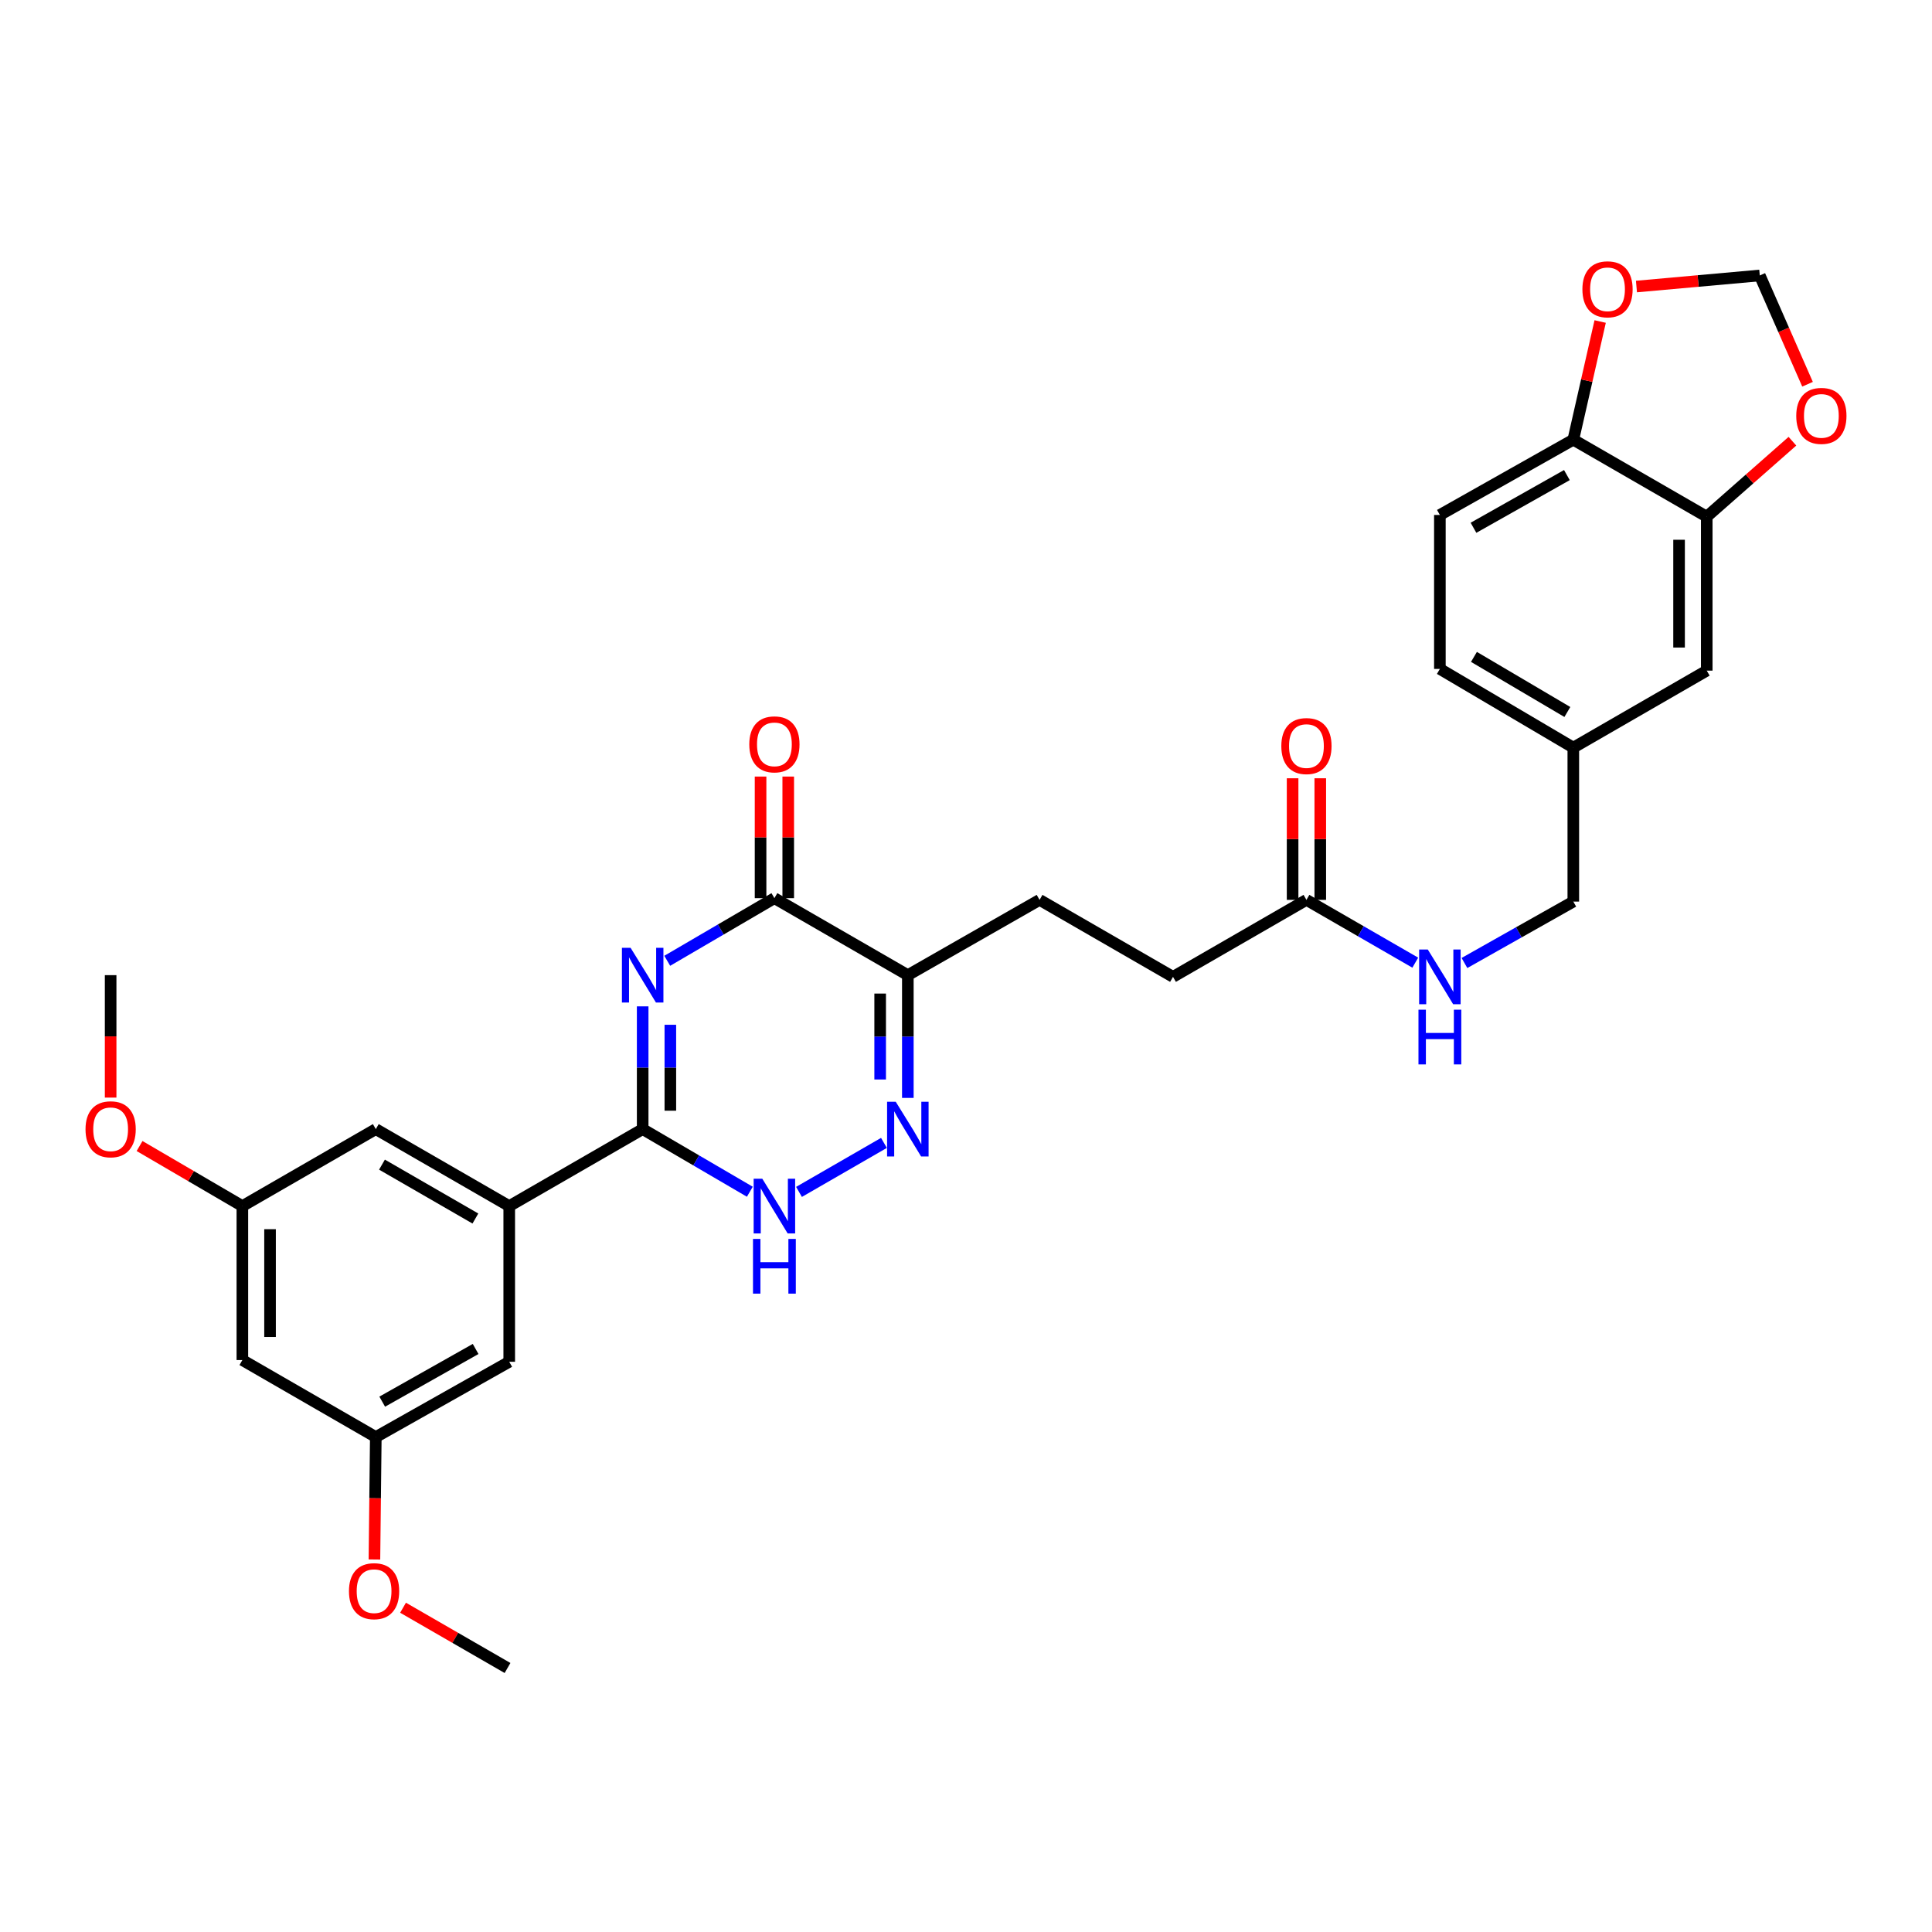 <?xml version='1.0' encoding='iso-8859-1'?>
<svg version='1.1' baseProfile='full'
              xmlns='http://www.w3.org/2000/svg'
                      xmlns:rdkit='http://www.rdkit.org/xml'
                      xmlns:xlink='http://www.w3.org/1999/xlink'
                  xml:space='preserve'
width='1000px' height='1000px' viewBox='0 0 1000 1000'>
<!-- END OF HEADER -->
<rect style='opacity:1.0;fill:#FFFFFF;stroke:none' width='1000' height='1000' x='0' y='0'> </rect>
<path class='bond-0' d='M 332.646,520.89 L 332.646,552.659' style='fill:none;fill-rule:evenodd;stroke:#0000FF;stroke-width:6px;stroke-linecap:butt;stroke-linejoin:miter;stroke-opacity:1' />
<path class='bond-0' d='M 332.646,552.659 L 332.646,584.428' style='fill:none;fill-rule:evenodd;stroke:#000000;stroke-width:6px;stroke-linecap:butt;stroke-linejoin:miter;stroke-opacity:1' />
<path class='bond-0' d='M 346.971,530.421 L 346.971,552.659' style='fill:none;fill-rule:evenodd;stroke:#0000FF;stroke-width:6px;stroke-linecap:butt;stroke-linejoin:miter;stroke-opacity:1' />
<path class='bond-0' d='M 346.971,552.659 L 346.971,574.897' style='fill:none;fill-rule:evenodd;stroke:#000000;stroke-width:6px;stroke-linecap:butt;stroke-linejoin:miter;stroke-opacity:1' />
<path class='bond-1' d='M 345.361,497.307 L 373.095,481.096' style='fill:none;fill-rule:evenodd;stroke:#0000FF;stroke-width:6px;stroke-linecap:butt;stroke-linejoin:miter;stroke-opacity:1' />
<path class='bond-1' d='M 373.095,481.096 L 400.829,464.885' style='fill:none;fill-rule:evenodd;stroke:#000000;stroke-width:6px;stroke-linecap:butt;stroke-linejoin:miter;stroke-opacity:1' />
<path class='bond-2' d='M 332.646,584.428 L 360.381,600.636' style='fill:none;fill-rule:evenodd;stroke:#000000;stroke-width:6px;stroke-linecap:butt;stroke-linejoin:miter;stroke-opacity:1' />
<path class='bond-2' d='M 360.381,600.636 L 388.115,616.843' style='fill:none;fill-rule:evenodd;stroke:#0000FF;stroke-width:6px;stroke-linecap:butt;stroke-linejoin:miter;stroke-opacity:1' />
<path class='bond-3' d='M 332.646,584.428 L 263.58,624.273' style='fill:none;fill-rule:evenodd;stroke:#000000;stroke-width:6px;stroke-linecap:butt;stroke-linejoin:miter;stroke-opacity:1' />
<path class='bond-4' d='M 413.563,616.927 L 457.53,591.562' style='fill:none;fill-rule:evenodd;stroke:#0000FF;stroke-width:6px;stroke-linecap:butt;stroke-linejoin:miter;stroke-opacity:1' />
<path class='bond-5' d='M 469.895,568.276 L 469.895,536.507' style='fill:none;fill-rule:evenodd;stroke:#0000FF;stroke-width:6px;stroke-linecap:butt;stroke-linejoin:miter;stroke-opacity:1' />
<path class='bond-5' d='M 469.895,536.507 L 469.895,504.738' style='fill:none;fill-rule:evenodd;stroke:#000000;stroke-width:6px;stroke-linecap:butt;stroke-linejoin:miter;stroke-opacity:1' />
<path class='bond-5' d='M 455.571,558.745 L 455.571,536.507' style='fill:none;fill-rule:evenodd;stroke:#0000FF;stroke-width:6px;stroke-linecap:butt;stroke-linejoin:miter;stroke-opacity:1' />
<path class='bond-5' d='M 455.571,536.507 L 455.571,514.269' style='fill:none;fill-rule:evenodd;stroke:#000000;stroke-width:6px;stroke-linecap:butt;stroke-linejoin:miter;stroke-opacity:1' />
<path class='bond-6' d='M 469.895,504.738 L 400.829,464.885' style='fill:none;fill-rule:evenodd;stroke:#000000;stroke-width:6px;stroke-linecap:butt;stroke-linejoin:miter;stroke-opacity:1' />
<path class='bond-7' d='M 469.895,504.738 L 538.078,465.777' style='fill:none;fill-rule:evenodd;stroke:#000000;stroke-width:6px;stroke-linecap:butt;stroke-linejoin:miter;stroke-opacity:1' />
<path class='bond-8' d='M 407.991,464.885 L 407.991,433.416' style='fill:none;fill-rule:evenodd;stroke:#000000;stroke-width:6px;stroke-linecap:butt;stroke-linejoin:miter;stroke-opacity:1' />
<path class='bond-8' d='M 407.991,433.416 L 407.991,401.948' style='fill:none;fill-rule:evenodd;stroke:#FF0000;stroke-width:6px;stroke-linecap:butt;stroke-linejoin:miter;stroke-opacity:1' />
<path class='bond-8' d='M 393.667,464.885 L 393.667,433.416' style='fill:none;fill-rule:evenodd;stroke:#000000;stroke-width:6px;stroke-linecap:butt;stroke-linejoin:miter;stroke-opacity:1' />
<path class='bond-8' d='M 393.667,433.416 L 393.667,401.948' style='fill:none;fill-rule:evenodd;stroke:#FF0000;stroke-width:6px;stroke-linecap:butt;stroke-linejoin:miter;stroke-opacity:1' />
<path class='bond-9' d='M 538.078,465.777 L 607.145,505.621' style='fill:none;fill-rule:evenodd;stroke:#000000;stroke-width:6px;stroke-linecap:butt;stroke-linejoin:miter;stroke-opacity:1' />
<path class='bond-10' d='M 607.145,505.621 L 676.211,465.777' style='fill:none;fill-rule:evenodd;stroke:#000000;stroke-width:6px;stroke-linecap:butt;stroke-linejoin:miter;stroke-opacity:1' />
<path class='bond-11' d='M 676.211,465.777 L 704.377,482.026' style='fill:none;fill-rule:evenodd;stroke:#000000;stroke-width:6px;stroke-linecap:butt;stroke-linejoin:miter;stroke-opacity:1' />
<path class='bond-11' d='M 704.377,482.026 L 732.544,498.275' style='fill:none;fill-rule:evenodd;stroke:#0000FF;stroke-width:6px;stroke-linecap:butt;stroke-linejoin:miter;stroke-opacity:1' />
<path class='bond-12' d='M 683.373,465.777 L 683.373,434.304' style='fill:none;fill-rule:evenodd;stroke:#000000;stroke-width:6px;stroke-linecap:butt;stroke-linejoin:miter;stroke-opacity:1' />
<path class='bond-12' d='M 683.373,434.304 L 683.373,402.831' style='fill:none;fill-rule:evenodd;stroke:#FF0000;stroke-width:6px;stroke-linecap:butt;stroke-linejoin:miter;stroke-opacity:1' />
<path class='bond-12' d='M 669.049,465.777 L 669.049,434.304' style='fill:none;fill-rule:evenodd;stroke:#000000;stroke-width:6px;stroke-linecap:butt;stroke-linejoin:miter;stroke-opacity:1' />
<path class='bond-12' d='M 669.049,434.304 L 669.049,402.831' style='fill:none;fill-rule:evenodd;stroke:#FF0000;stroke-width:6px;stroke-linecap:butt;stroke-linejoin:miter;stroke-opacity:1' />
<path class='bond-13' d='M 757.999,498.444 L 786.171,482.552' style='fill:none;fill-rule:evenodd;stroke:#0000FF;stroke-width:6px;stroke-linecap:butt;stroke-linejoin:miter;stroke-opacity:1' />
<path class='bond-13' d='M 786.171,482.552 L 814.343,466.66' style='fill:none;fill-rule:evenodd;stroke:#000000;stroke-width:6px;stroke-linecap:butt;stroke-linejoin:miter;stroke-opacity:1' />
<path class='bond-14' d='M 745.277,266.544 L 814.343,227.582' style='fill:none;fill-rule:evenodd;stroke:#000000;stroke-width:6px;stroke-linecap:butt;stroke-linejoin:miter;stroke-opacity:1' />
<path class='bond-14' d='M 762.675,273.175 L 811.021,245.902' style='fill:none;fill-rule:evenodd;stroke:#000000;stroke-width:6px;stroke-linecap:butt;stroke-linejoin:miter;stroke-opacity:1' />
<path class='bond-15' d='M 745.277,266.544 L 745.277,346.234' style='fill:none;fill-rule:evenodd;stroke:#000000;stroke-width:6px;stroke-linecap:butt;stroke-linejoin:miter;stroke-opacity:1' />
<path class='bond-16' d='M 745.277,346.234 L 814.343,386.97' style='fill:none;fill-rule:evenodd;stroke:#000000;stroke-width:6px;stroke-linecap:butt;stroke-linejoin:miter;stroke-opacity:1' />
<path class='bond-16' d='M 762.914,340.006 L 811.26,368.522' style='fill:none;fill-rule:evenodd;stroke:#000000;stroke-width:6px;stroke-linecap:butt;stroke-linejoin:miter;stroke-opacity:1' />
<path class='bond-17' d='M 263.58,624.273 L 263.58,704.854' style='fill:none;fill-rule:evenodd;stroke:#000000;stroke-width:6px;stroke-linecap:butt;stroke-linejoin:miter;stroke-opacity:1' />
<path class='bond-18' d='M 263.58,624.273 L 194.514,584.428' style='fill:none;fill-rule:evenodd;stroke:#000000;stroke-width:6px;stroke-linecap:butt;stroke-linejoin:miter;stroke-opacity:1' />
<path class='bond-18' d='M 246.062,630.704 L 197.716,602.812' style='fill:none;fill-rule:evenodd;stroke:#000000;stroke-width:6px;stroke-linecap:butt;stroke-linejoin:miter;stroke-opacity:1' />
<path class='bond-19' d='M 125.448,703.963 L 125.448,624.273' style='fill:none;fill-rule:evenodd;stroke:#000000;stroke-width:6px;stroke-linecap:butt;stroke-linejoin:miter;stroke-opacity:1' />
<path class='bond-19' d='M 139.772,692.009 L 139.772,636.227' style='fill:none;fill-rule:evenodd;stroke:#000000;stroke-width:6px;stroke-linecap:butt;stroke-linejoin:miter;stroke-opacity:1' />
<path class='bond-20' d='M 125.448,703.963 L 194.514,743.816' style='fill:none;fill-rule:evenodd;stroke:#000000;stroke-width:6px;stroke-linecap:butt;stroke-linejoin:miter;stroke-opacity:1' />
<path class='bond-21' d='M 194.514,743.816 L 263.58,704.854' style='fill:none;fill-rule:evenodd;stroke:#000000;stroke-width:6px;stroke-linecap:butt;stroke-linejoin:miter;stroke-opacity:1' />
<path class='bond-21' d='M 197.836,725.496 L 246.182,698.223' style='fill:none;fill-rule:evenodd;stroke:#000000;stroke-width:6px;stroke-linecap:butt;stroke-linejoin:miter;stroke-opacity:1' />
<path class='bond-22' d='M 194.514,743.816 L 194.16,775.505' style='fill:none;fill-rule:evenodd;stroke:#000000;stroke-width:6px;stroke-linecap:butt;stroke-linejoin:miter;stroke-opacity:1' />
<path class='bond-22' d='M 194.16,775.505 L 193.805,807.193' style='fill:none;fill-rule:evenodd;stroke:#FF0000;stroke-width:6px;stroke-linecap:butt;stroke-linejoin:miter;stroke-opacity:1' />
<path class='bond-23' d='M 125.448,624.273 L 194.514,584.428' style='fill:none;fill-rule:evenodd;stroke:#000000;stroke-width:6px;stroke-linecap:butt;stroke-linejoin:miter;stroke-opacity:1' />
<path class='bond-24' d='M 125.448,624.273 L 98.844,608.726' style='fill:none;fill-rule:evenodd;stroke:#000000;stroke-width:6px;stroke-linecap:butt;stroke-linejoin:miter;stroke-opacity:1' />
<path class='bond-24' d='M 98.844,608.726 L 72.239,593.179' style='fill:none;fill-rule:evenodd;stroke:#FF0000;stroke-width:6px;stroke-linecap:butt;stroke-linejoin:miter;stroke-opacity:1' />
<path class='bond-25' d='M 208.616,832.155 L 235.657,847.753' style='fill:none;fill-rule:evenodd;stroke:#FF0000;stroke-width:6px;stroke-linecap:butt;stroke-linejoin:miter;stroke-opacity:1' />
<path class='bond-25' d='M 235.657,847.753 L 262.697,863.351' style='fill:none;fill-rule:evenodd;stroke:#000000;stroke-width:6px;stroke-linecap:butt;stroke-linejoin:miter;stroke-opacity:1' />
<path class='bond-26' d='M 57.265,568.116 L 57.265,536.427' style='fill:none;fill-rule:evenodd;stroke:#FF0000;stroke-width:6px;stroke-linecap:butt;stroke-linejoin:miter;stroke-opacity:1' />
<path class='bond-26' d='M 57.265,536.427 L 57.265,504.738' style='fill:none;fill-rule:evenodd;stroke:#000000;stroke-width:6px;stroke-linecap:butt;stroke-linejoin:miter;stroke-opacity:1' />
<path class='bond-27' d='M 814.343,386.97 L 883.409,347.117' style='fill:none;fill-rule:evenodd;stroke:#000000;stroke-width:6px;stroke-linecap:butt;stroke-linejoin:miter;stroke-opacity:1' />
<path class='bond-28' d='M 814.343,386.97 L 814.343,466.66' style='fill:none;fill-rule:evenodd;stroke:#000000;stroke-width:6px;stroke-linecap:butt;stroke-linejoin:miter;stroke-opacity:1' />
<path class='bond-29' d='M 883.409,347.117 L 883.409,267.427' style='fill:none;fill-rule:evenodd;stroke:#000000;stroke-width:6px;stroke-linecap:butt;stroke-linejoin:miter;stroke-opacity:1' />
<path class='bond-29' d='M 869.085,335.164 L 869.085,279.381' style='fill:none;fill-rule:evenodd;stroke:#000000;stroke-width:6px;stroke-linecap:butt;stroke-linejoin:miter;stroke-opacity:1' />
<path class='bond-30' d='M 814.343,227.582 L 883.409,267.427' style='fill:none;fill-rule:evenodd;stroke:#000000;stroke-width:6px;stroke-linecap:butt;stroke-linejoin:miter;stroke-opacity:1' />
<path class='bond-31' d='M 814.343,227.582 L 821.292,196.999' style='fill:none;fill-rule:evenodd;stroke:#000000;stroke-width:6px;stroke-linecap:butt;stroke-linejoin:miter;stroke-opacity:1' />
<path class='bond-31' d='M 821.292,196.999 L 828.242,166.417' style='fill:none;fill-rule:evenodd;stroke:#FF0000;stroke-width:6px;stroke-linecap:butt;stroke-linejoin:miter;stroke-opacity:1' />
<path class='bond-32' d='M 883.409,267.427 L 905.584,247.9' style='fill:none;fill-rule:evenodd;stroke:#000000;stroke-width:6px;stroke-linecap:butt;stroke-linejoin:miter;stroke-opacity:1' />
<path class='bond-32' d='M 905.584,247.9 L 927.759,228.372' style='fill:none;fill-rule:evenodd;stroke:#FF0000;stroke-width:6px;stroke-linecap:butt;stroke-linejoin:miter;stroke-opacity:1' />
<path class='bond-33' d='M 935.577,198.881 L 923.217,170.729' style='fill:none;fill-rule:evenodd;stroke:#FF0000;stroke-width:6px;stroke-linecap:butt;stroke-linejoin:miter;stroke-opacity:1' />
<path class='bond-33' d='M 923.217,170.729 L 910.856,142.576' style='fill:none;fill-rule:evenodd;stroke:#000000;stroke-width:6px;stroke-linecap:butt;stroke-linejoin:miter;stroke-opacity:1' />
<path class='bond-34' d='M 910.856,142.576 L 878.942,145.445' style='fill:none;fill-rule:evenodd;stroke:#000000;stroke-width:6px;stroke-linecap:butt;stroke-linejoin:miter;stroke-opacity:1' />
<path class='bond-34' d='M 878.942,145.445 L 847.027,148.313' style='fill:none;fill-rule:evenodd;stroke:#FF0000;stroke-width:6px;stroke-linecap:butt;stroke-linejoin:miter;stroke-opacity:1' />
<path  class='atom-0' d='M 326.386 490.578
L 335.666 505.578
Q 336.586 507.058, 338.066 509.738
Q 339.546 512.418, 339.626 512.578
L 339.626 490.578
L 343.386 490.578
L 343.386 518.898
L 339.506 518.898
L 329.546 502.498
Q 328.386 500.578, 327.146 498.378
Q 325.946 496.178, 325.586 495.498
L 325.586 518.898
L 321.906 518.898
L 321.906 490.578
L 326.386 490.578
' fill='#0000FF'/>
<path  class='atom-2' d='M 394.569 610.113
L 403.849 625.113
Q 404.769 626.593, 406.249 629.273
Q 407.729 631.953, 407.809 632.113
L 407.809 610.113
L 411.569 610.113
L 411.569 638.433
L 407.689 638.433
L 397.729 622.033
Q 396.569 620.113, 395.329 617.913
Q 394.129 615.713, 393.769 615.033
L 393.769 638.433
L 390.089 638.433
L 390.089 610.113
L 394.569 610.113
' fill='#0000FF'/>
<path  class='atom-2' d='M 389.749 641.265
L 393.589 641.265
L 393.589 653.305
L 408.069 653.305
L 408.069 641.265
L 411.909 641.265
L 411.909 669.585
L 408.069 669.585
L 408.069 656.505
L 393.589 656.505
L 393.589 669.585
L 389.749 669.585
L 389.749 641.265
' fill='#0000FF'/>
<path  class='atom-3' d='M 463.635 570.268
L 472.915 585.268
Q 473.835 586.748, 475.315 589.428
Q 476.795 592.108, 476.875 592.268
L 476.875 570.268
L 480.635 570.268
L 480.635 598.588
L 476.755 598.588
L 466.795 582.188
Q 465.635 580.268, 464.395 578.068
Q 463.195 575.868, 462.835 575.188
L 462.835 598.588
L 459.155 598.588
L 459.155 570.268
L 463.635 570.268
' fill='#0000FF'/>
<path  class='atom-6' d='M 387.829 385.275
Q 387.829 378.475, 391.189 374.675
Q 394.549 370.875, 400.829 370.875
Q 407.109 370.875, 410.469 374.675
Q 413.829 378.475, 413.829 385.275
Q 413.829 392.155, 410.429 396.075
Q 407.029 399.955, 400.829 399.955
Q 394.589 399.955, 391.189 396.075
Q 387.829 392.195, 387.829 385.275
M 400.829 396.755
Q 405.149 396.755, 407.469 393.875
Q 409.829 390.955, 409.829 385.275
Q 409.829 379.715, 407.469 376.915
Q 405.149 374.075, 400.829 374.075
Q 396.509 374.075, 394.149 376.875
Q 391.829 379.675, 391.829 385.275
Q 391.829 390.995, 394.149 393.875
Q 396.509 396.755, 400.829 396.755
' fill='#FF0000'/>
<path  class='atom-10' d='M 739.017 491.461
L 748.297 506.461
Q 749.217 507.941, 750.697 510.621
Q 752.177 513.301, 752.257 513.461
L 752.257 491.461
L 756.017 491.461
L 756.017 519.781
L 752.137 519.781
L 742.177 503.381
Q 741.017 501.461, 739.777 499.261
Q 738.577 497.061, 738.217 496.381
L 738.217 519.781
L 734.537 519.781
L 734.537 491.461
L 739.017 491.461
' fill='#0000FF'/>
<path  class='atom-10' d='M 734.197 522.613
L 738.037 522.613
L 738.037 534.653
L 752.517 534.653
L 752.517 522.613
L 756.357 522.613
L 756.357 550.933
L 752.517 550.933
L 752.517 537.853
L 738.037 537.853
L 738.037 550.933
L 734.197 550.933
L 734.197 522.613
' fill='#0000FF'/>
<path  class='atom-11' d='M 663.211 386.159
Q 663.211 379.359, 666.571 375.559
Q 669.931 371.759, 676.211 371.759
Q 682.491 371.759, 685.851 375.559
Q 689.211 379.359, 689.211 386.159
Q 689.211 393.039, 685.811 396.959
Q 682.411 400.839, 676.211 400.839
Q 669.971 400.839, 666.571 396.959
Q 663.211 393.079, 663.211 386.159
M 676.211 397.639
Q 680.531 397.639, 682.851 394.759
Q 685.211 391.839, 685.211 386.159
Q 685.211 380.599, 682.851 377.799
Q 680.531 374.959, 676.211 374.959
Q 671.891 374.959, 669.531 377.759
Q 667.211 380.559, 667.211 386.159
Q 667.211 391.879, 669.531 394.759
Q 671.891 397.639, 676.211 397.639
' fill='#FF0000'/>
<path  class='atom-20' d='M 180.623 823.586
Q 180.623 816.786, 183.983 812.986
Q 187.343 809.186, 193.623 809.186
Q 199.903 809.186, 203.263 812.986
Q 206.623 816.786, 206.623 823.586
Q 206.623 830.466, 203.223 834.386
Q 199.823 838.266, 193.623 838.266
Q 187.383 838.266, 183.983 834.386
Q 180.623 830.506, 180.623 823.586
M 193.623 835.066
Q 197.943 835.066, 200.263 832.186
Q 202.623 829.266, 202.623 823.586
Q 202.623 818.026, 200.263 815.226
Q 197.943 812.386, 193.623 812.386
Q 189.303 812.386, 186.943 815.186
Q 184.623 817.986, 184.623 823.586
Q 184.623 829.306, 186.943 832.186
Q 189.303 835.066, 193.623 835.066
' fill='#FF0000'/>
<path  class='atom-21' d='M 44.265 584.508
Q 44.265 577.708, 47.625 573.908
Q 50.985 570.108, 57.265 570.108
Q 63.545 570.108, 66.905 573.908
Q 70.265 577.708, 70.265 584.508
Q 70.265 591.388, 66.865 595.308
Q 63.465 599.188, 57.265 599.188
Q 51.025 599.188, 47.625 595.308
Q 44.265 591.428, 44.265 584.508
M 57.265 595.988
Q 61.585 595.988, 63.905 593.108
Q 66.265 590.188, 66.265 584.508
Q 66.265 578.948, 63.905 576.148
Q 61.585 573.308, 57.265 573.308
Q 52.945 573.308, 50.585 576.108
Q 48.265 578.908, 48.265 584.508
Q 48.265 590.228, 50.585 593.108
Q 52.945 595.988, 57.265 595.988
' fill='#FF0000'/>
<path  class='atom-29' d='M 929.735 215.264
Q 929.735 208.464, 933.095 204.664
Q 936.455 200.864, 942.735 200.864
Q 949.015 200.864, 952.375 204.664
Q 955.735 208.464, 955.735 215.264
Q 955.735 222.144, 952.335 226.064
Q 948.935 229.944, 942.735 229.944
Q 936.495 229.944, 933.095 226.064
Q 929.735 222.184, 929.735 215.264
M 942.735 226.744
Q 947.055 226.744, 949.375 223.864
Q 951.735 220.944, 951.735 215.264
Q 951.735 209.704, 949.375 206.904
Q 947.055 204.064, 942.735 204.064
Q 938.415 204.064, 936.055 206.864
Q 933.735 209.664, 933.735 215.264
Q 933.735 220.984, 936.055 223.864
Q 938.415 226.744, 942.735 226.744
' fill='#FF0000'/>
<path  class='atom-31' d='M 819.049 149.739
Q 819.049 142.939, 822.409 139.139
Q 825.769 135.339, 832.049 135.339
Q 838.329 135.339, 841.689 139.139
Q 845.049 142.939, 845.049 149.739
Q 845.049 156.619, 841.649 160.539
Q 838.249 164.419, 832.049 164.419
Q 825.809 164.419, 822.409 160.539
Q 819.049 156.659, 819.049 149.739
M 832.049 161.219
Q 836.369 161.219, 838.689 158.339
Q 841.049 155.419, 841.049 149.739
Q 841.049 144.179, 838.689 141.379
Q 836.369 138.539, 832.049 138.539
Q 827.729 138.539, 825.369 141.339
Q 823.049 144.139, 823.049 149.739
Q 823.049 155.459, 825.369 158.339
Q 827.729 161.219, 832.049 161.219
' fill='#FF0000'/>
</svg>
